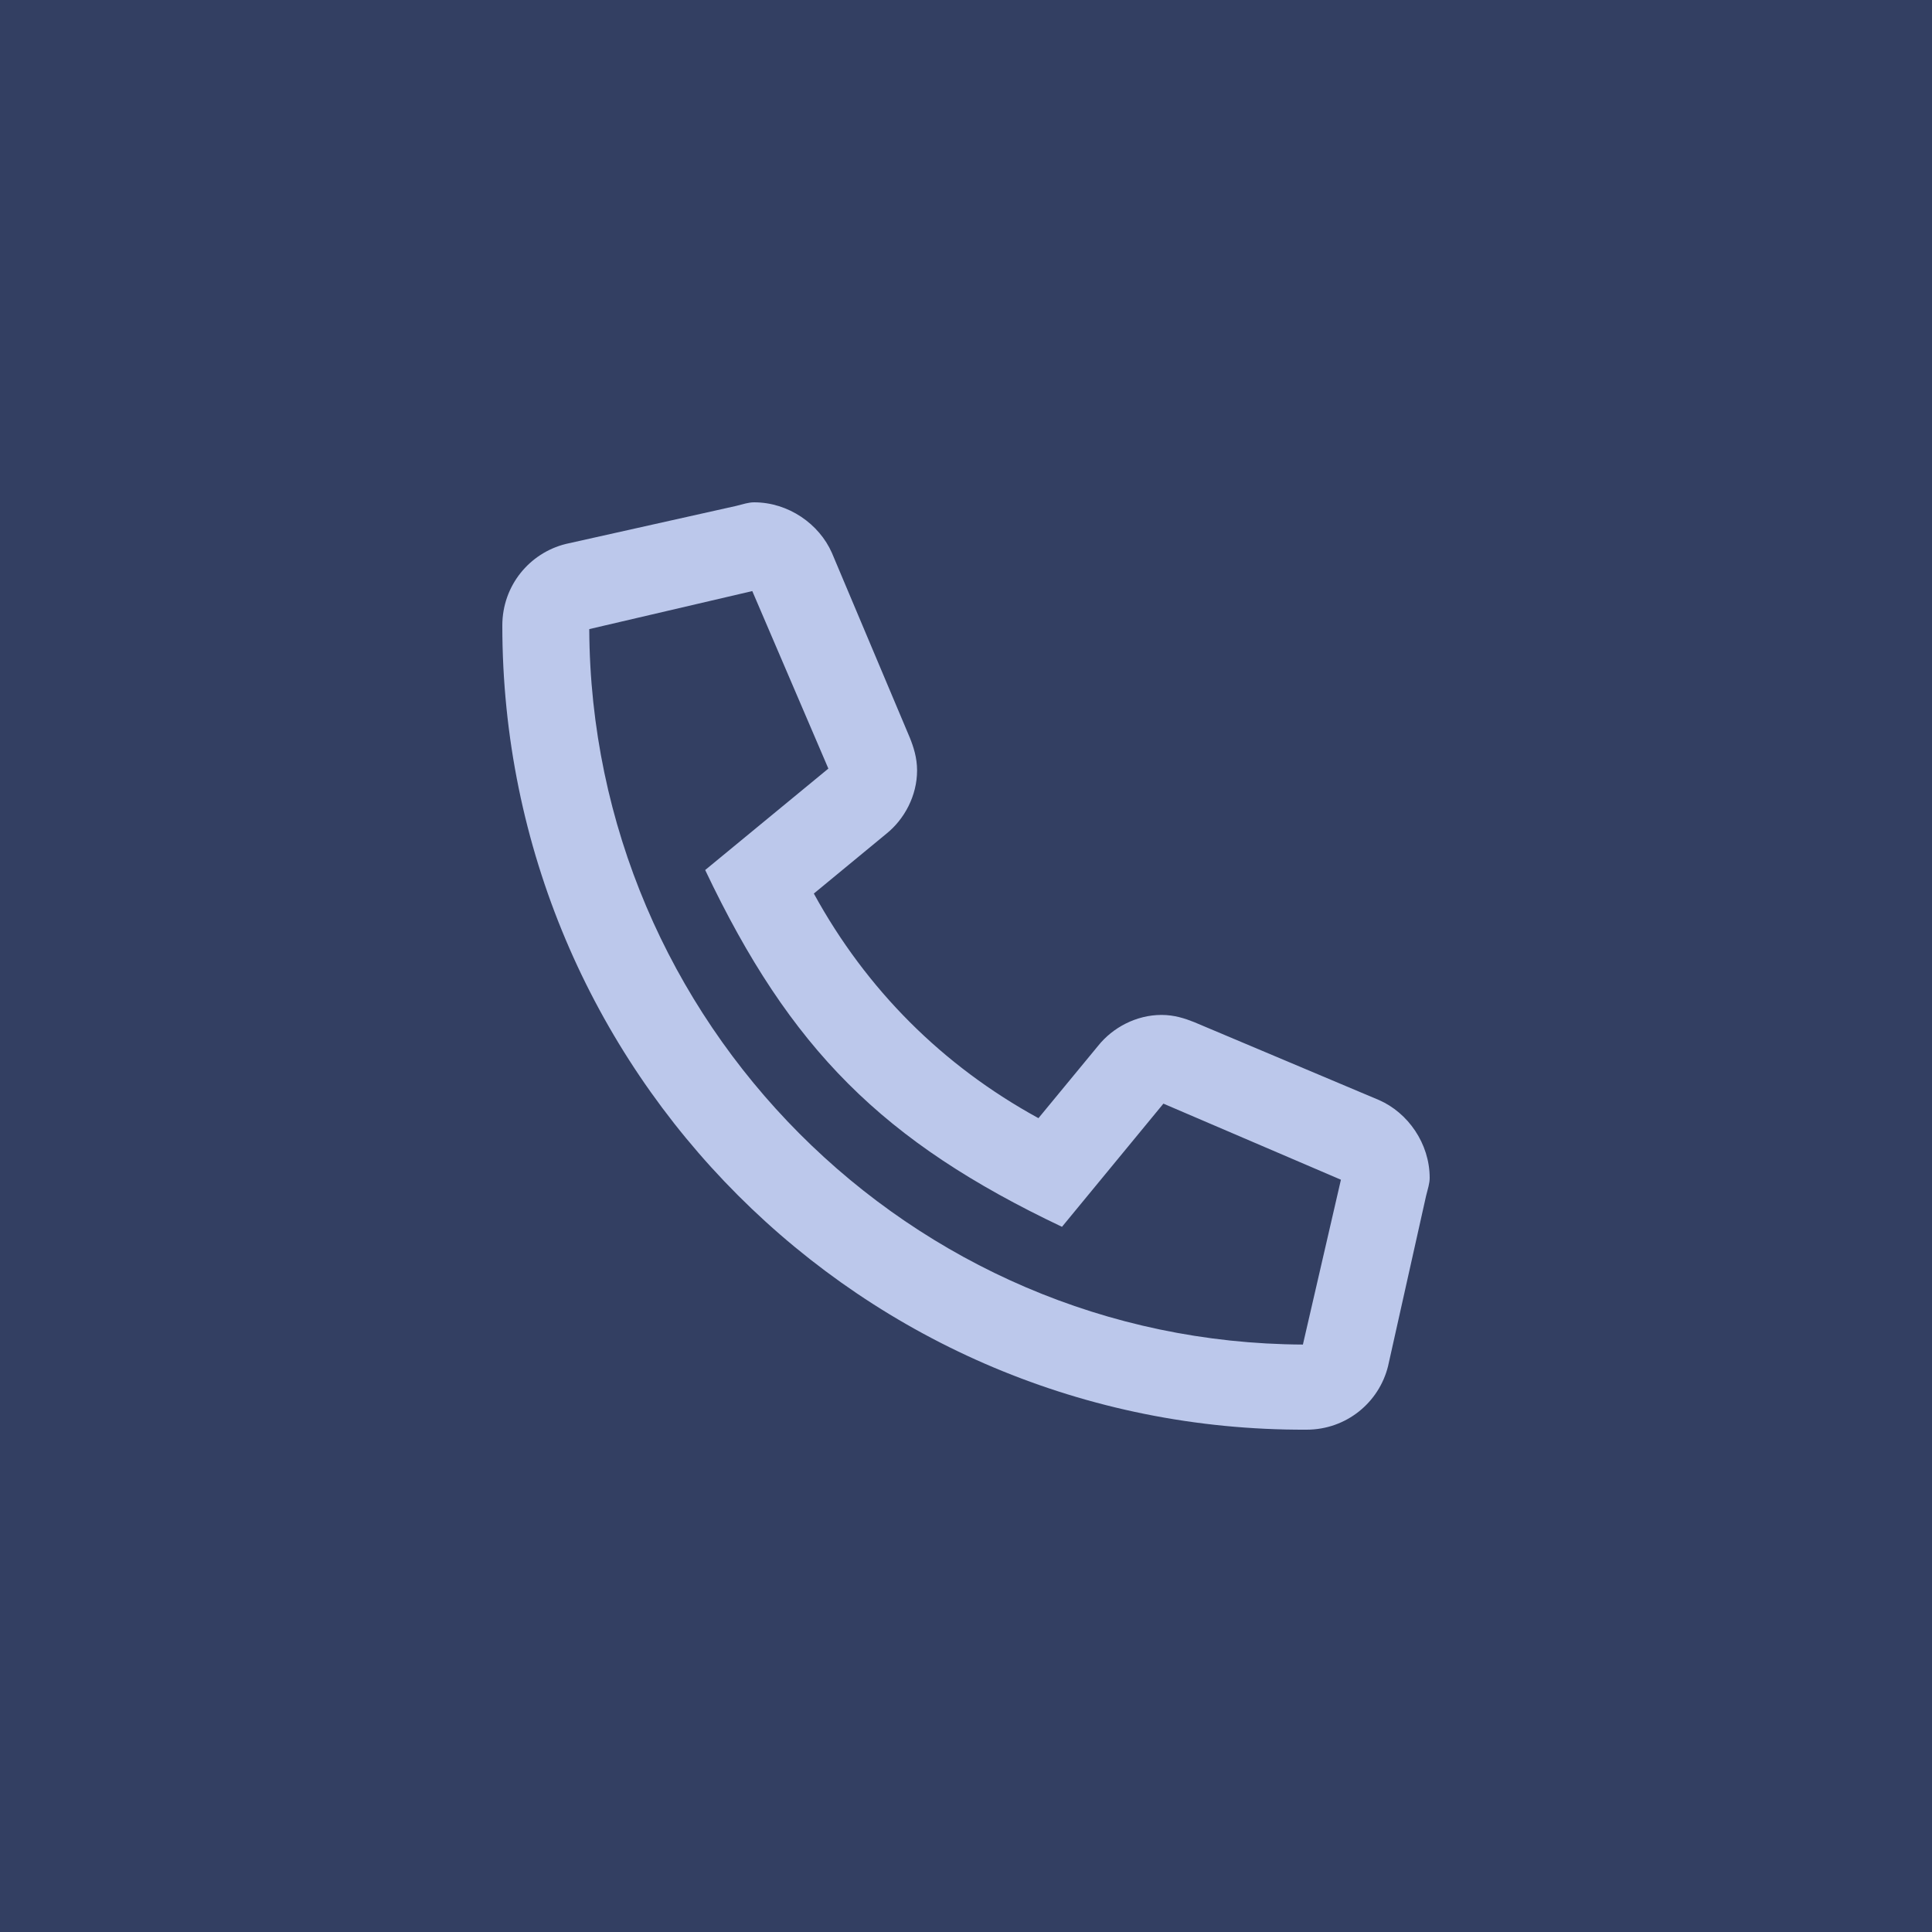 <svg xmlns="http://www.w3.org/2000/svg" width="50" height="50" viewBox="0 0 50 50" fill="none"><rect width="50" height="50" fill="#333F62"></rect><path d="M35.688 28.469L30.906 26.453C30.672 26.359 30.391 26.266 30.062 26.266C29.406 26.266 28.797 26.594 28.422 27.062L26.875 28.938C24.391 27.578 22.422 25.609 21.062 23.125L22.938 21.578C23.406 21.203 23.734 20.594 23.734 19.938C23.734 19.609 23.641 19.328 23.547 19.094L21.531 14.312C21.203 13.562 20.406 13 19.516 13C19.375 13 19.234 13.047 19.047 13.094L14.641 14.078C13.703 14.312 13 15.156 13 16.188C13 27.719 22.328 37.047 33.812 37C34.844 37 35.688 36.297 35.922 35.359L36.906 30.953C36.953 30.766 37 30.625 37 30.484C37 29.594 36.438 28.797 35.688 28.469ZM33.719 34.797C23.547 34.75 15.297 26.453 15.25 16.281L19.469 15.297L21.438 19.891L18.25 22.516C20.453 27.156 22.844 29.547 27.484 31.75L30.109 28.562L34.703 30.531L33.719 34.797Z" fill="#BCC8EB"></path></svg>